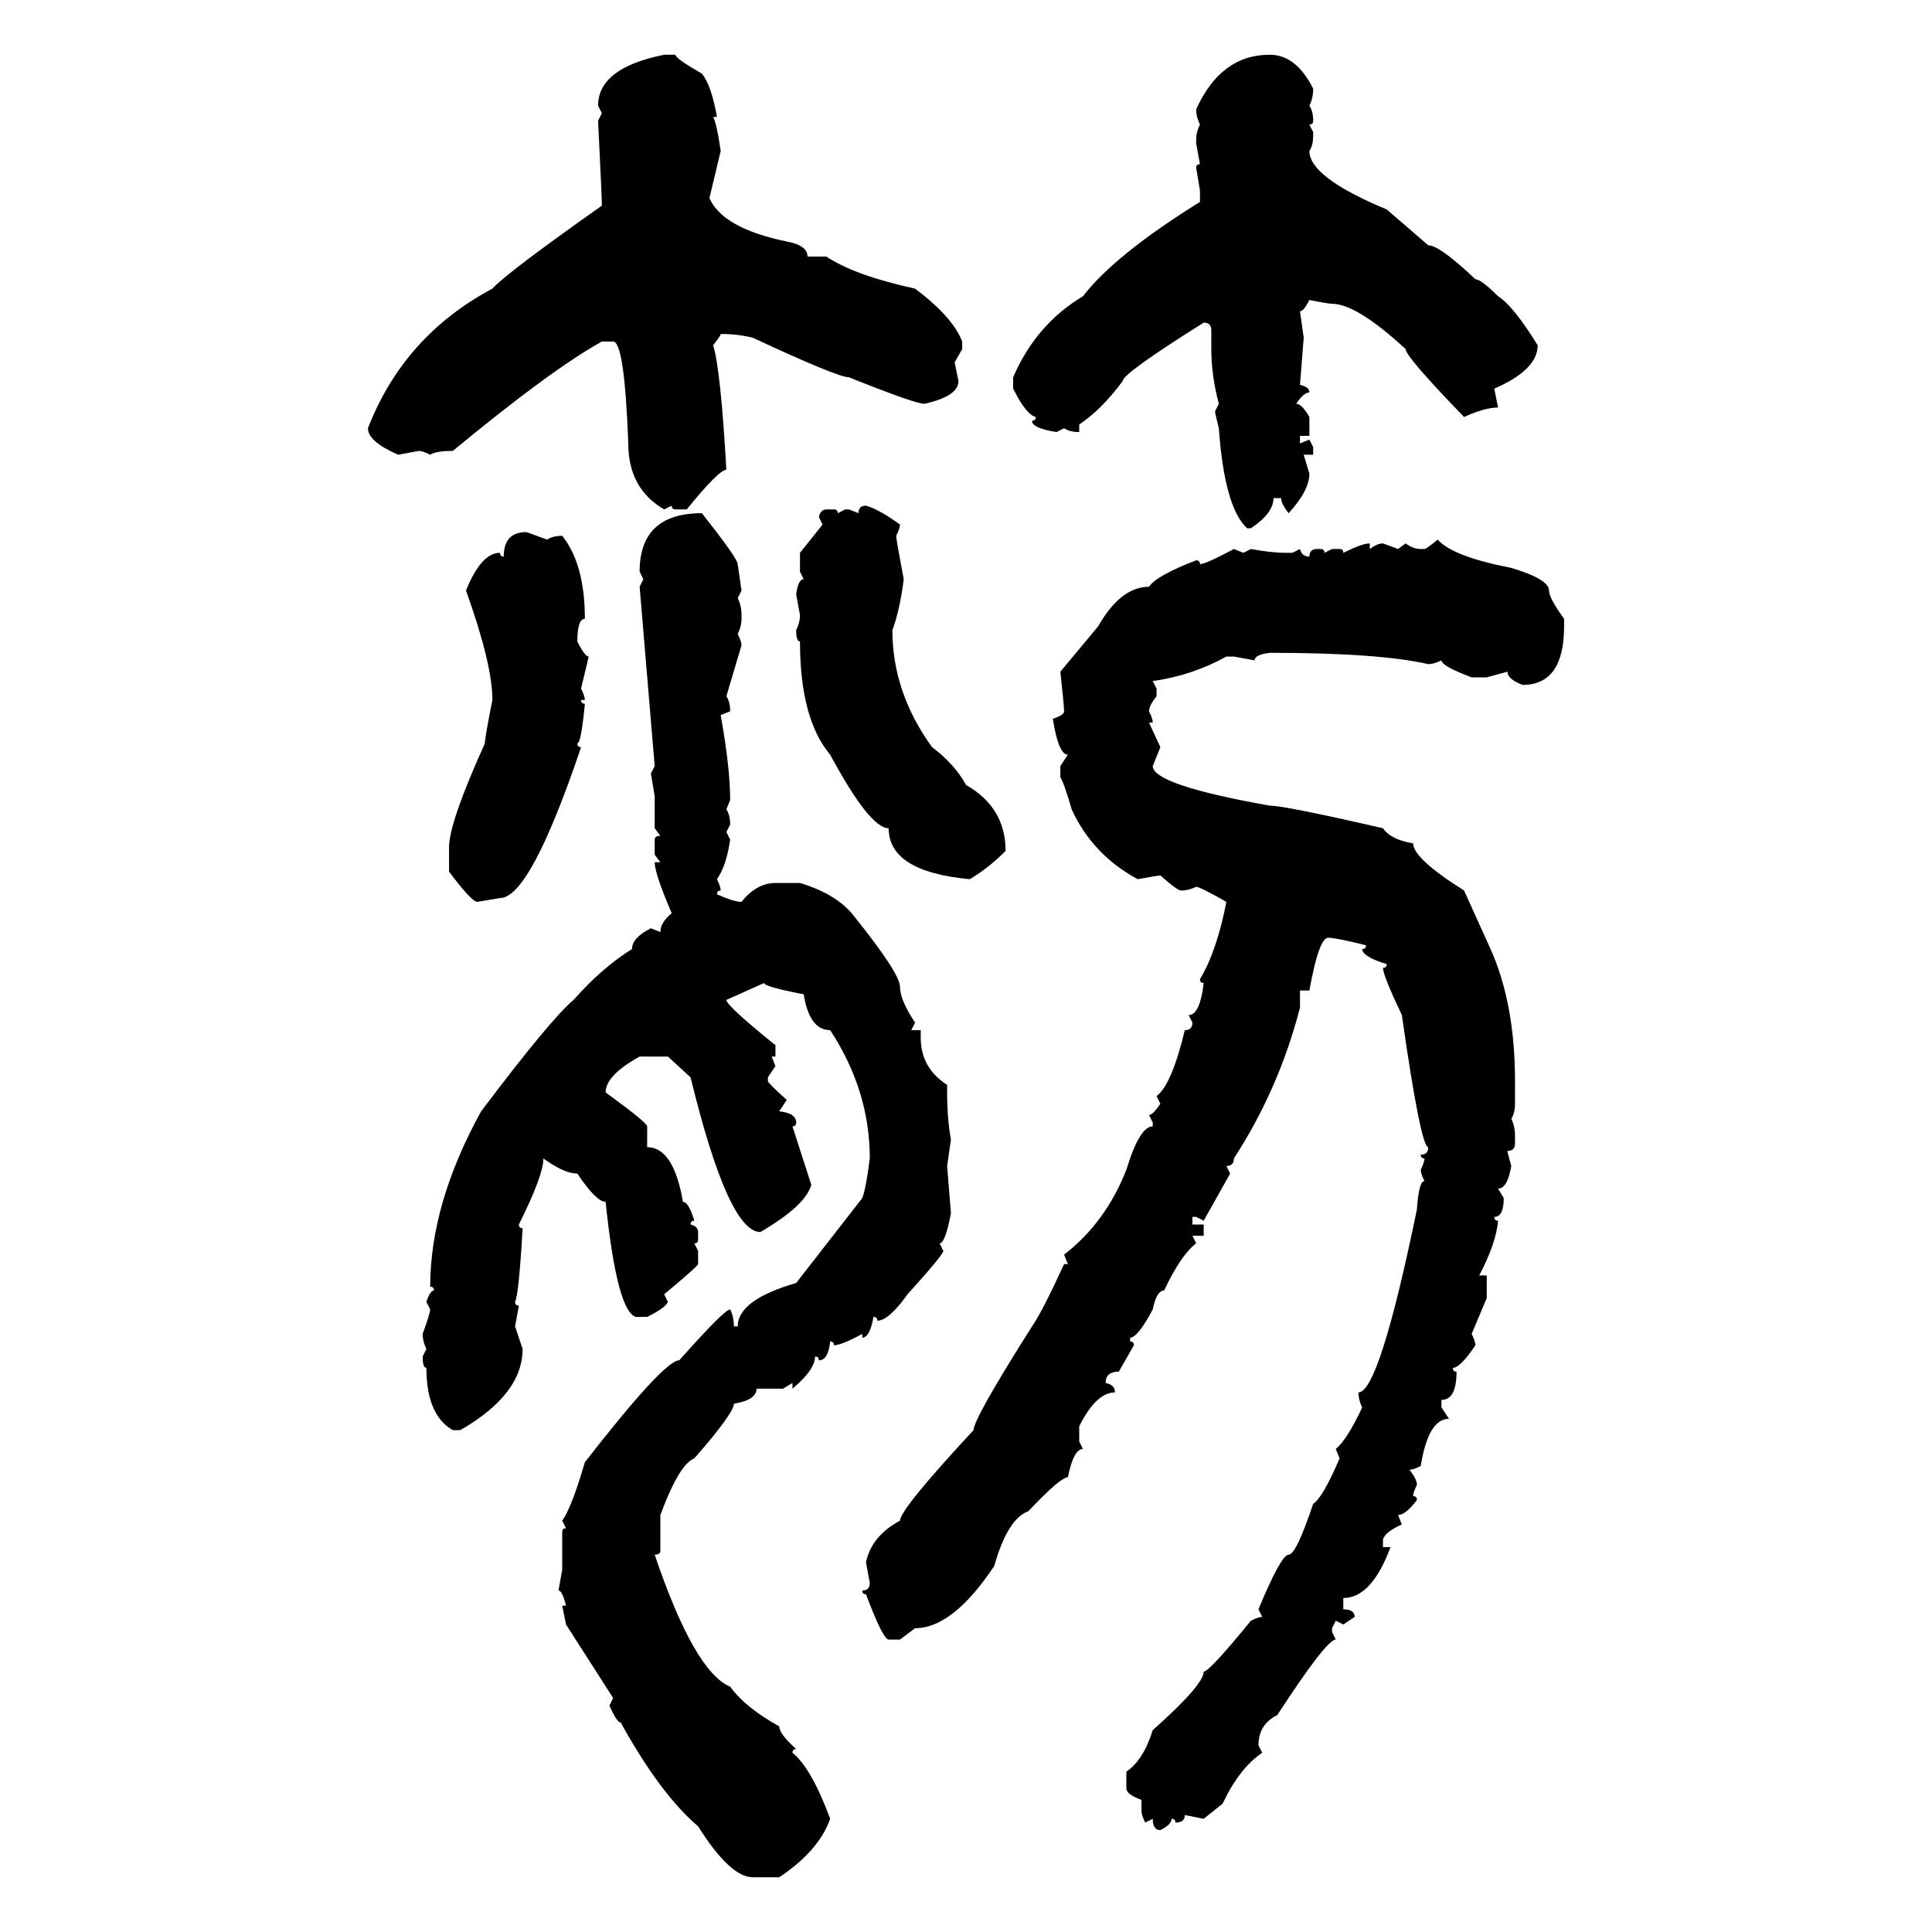<svg xmlns="http://www.w3.org/2000/svg" xmlns:xlink="http://www.w3.org/1999/xlink" width="300" height="300"><path d="M103.13 8.50L104.88 8.50Q104.88 9.08 108.98 11.43L108.98 11.43Q110.45 13.18 111.33 18.16L111.33 18.16L110.74 18.16Q111.33 19.34 111.91 23.44L111.91 23.44L110.16 30.76Q112.21 35.45 122.17 37.50L122.17 37.50Q125.39 38.09 125.39 39.84L125.39 39.84L128.32 39.84Q132.71 42.77 142.09 44.82L142.09 44.82Q147.95 49.22 149.41 53.03L149.41 53.03L149.41 54.20L148.24 56.25L148.83 59.18Q148.83 61.52 143.55 62.70L143.55 62.70Q142.09 62.70 131.84 58.59L131.84 58.59Q130.08 58.59 116.89 52.44L116.89 52.44Q114.55 51.86 111.91 51.86L111.91 51.86Q111.91 52.15 110.74 53.61L110.74 53.61Q111.91 57.42 112.79 72.95L112.79 72.95Q111.62 72.95 106.64 79.10L106.64 79.10L104.88 79.10Q104.30 79.10 104.30 78.52L104.30 78.52L103.13 79.10Q97.56 75.88 97.56 68.85L97.56 68.85Q96.97 53.03 95.21 53.03L95.21 53.03L93.46 53.03Q85.55 57.42 70.31 70.02L70.31 70.02Q67.68 70.02 66.80 70.61L66.80 70.61Q65.63 70.02 65.04 70.02L65.04 70.02L61.82 70.61Q57.13 68.55 57.13 66.50L57.13 66.50Q62.70 52.15 76.46 44.82L76.46 44.82Q78.52 42.48 93.46 31.93L93.46 31.93Q93.46 30.76 92.87 18.75L92.87 18.75L93.46 17.58L92.87 16.41Q92.87 10.55 103.13 8.50L103.13 8.50ZM197.17 8.50L197.17 8.50Q201.27 8.50 203.91 13.77L203.91 13.77Q203.91 15.23 203.32 16.41L203.32 16.41Q203.91 17.29 203.91 18.75L203.91 18.75Q203.91 19.34 203.32 19.34L203.32 19.34L203.91 20.51L203.91 21.09Q203.91 22.56 203.32 23.44L203.32 23.44Q203.32 27.54 215.33 32.52L215.33 32.52L221.78 38.09Q223.54 38.09 229.10 43.36L229.10 43.36Q229.98 43.36 232.62 46.00L232.62 46.00Q234.96 47.46 238.77 53.61L238.77 53.61Q238.77 57.42 232.03 60.35L232.03 60.35L232.62 63.28Q230.57 63.28 227.34 64.75L227.34 64.75Q218.26 55.37 218.26 54.20L218.26 54.20Q210.64 47.17 206.84 47.17L206.84 47.17Q206.25 47.17 203.32 46.58L203.32 46.58Q202.44 48.34 201.86 48.34L201.86 48.34L202.44 52.44L201.86 59.77Q203.32 60.06 203.32 60.94L203.32 60.94Q202.44 60.94 201.27 62.70L201.27 62.70Q202.15 62.70 203.32 64.75L203.32 64.75L203.32 67.68L201.86 67.68L201.86 68.85L203.32 68.26L203.91 69.43L203.91 70.61L202.44 70.61L203.32 73.54Q203.32 76.17 200.10 79.69L200.10 79.69Q198.93 78.22 198.93 77.34L198.93 77.34L197.75 77.34Q197.75 79.69 194.24 82.03L194.24 82.03L193.65 82.03Q190.14 78.81 189.26 66.50L189.26 66.50Q188.67 64.16 188.67 63.87L188.67 63.87L189.26 62.70Q188.09 58.30 188.09 54.20L188.09 54.20L188.09 51.27Q188.09 50.10 186.91 50.10L186.91 50.10Q174.32 58.01 174.32 59.18L174.32 59.18Q171.09 63.57 167.58 65.92L167.58 65.92L167.58 67.09Q166.11 67.09 165.23 66.50L165.23 66.50L164.06 67.09Q160.25 66.50 160.25 65.33L160.25 65.33Q160.84 65.33 160.84 64.75L160.84 64.75Q159.38 64.45 157.32 60.35L157.32 60.35L157.32 58.59Q160.84 50.39 168.16 46.00L168.16 46.00Q173.14 39.55 186.33 31.35L186.33 31.35L186.33 29.59L185.74 26.07Q185.74 25.49 186.33 25.49L186.33 25.49L185.74 22.27L185.74 21.68Q185.74 20.51 186.33 19.34L186.33 19.34Q185.74 18.16 185.74 16.99L185.74 16.99Q189.55 8.50 197.17 8.50ZM134.47 78.52L134.47 78.52Q136.52 79.10 139.75 81.45L139.75 81.45Q139.75 82.03 139.16 83.20L139.16 83.20Q139.16 83.79 140.33 89.94L140.33 89.94Q139.75 94.63 138.57 97.85L138.57 97.85Q138.57 107.52 144.73 116.02L144.73 116.02Q148.24 118.65 150 121.88L150 121.88Q156.15 125.39 156.15 132.13L156.15 132.13Q153.52 134.77 150.59 136.52L150.59 136.52Q137.99 135.35 137.99 128.61L137.99 128.61Q135.06 128.61 128.91 117.19L128.91 117.19Q124.22 111.62 124.22 99.61L124.22 99.61Q123.63 99.61 123.63 97.85L123.63 97.85Q124.22 96.68 124.22 95.51L124.22 95.51L123.63 92.29Q123.93 89.94 124.80 89.94L124.80 89.94L124.22 88.77L124.22 85.84L127.73 81.45L127.15 80.27Q127.44 79.10 128.32 79.10L128.32 79.10L129.49 79.10Q130.08 79.10 130.08 79.69L130.08 79.69L131.25 79.10L131.84 79.10L133.30 79.69Q133.30 78.52 134.47 78.52ZM108.98 79.69L108.98 79.69Q114.55 86.72 114.55 87.60L114.55 87.60L115.14 91.70L114.55 92.87Q115.14 94.04 115.14 95.51L115.14 95.51L115.14 96.09Q115.14 97.27 114.55 98.44L114.55 98.44Q115.14 99.61 115.14 100.20L115.14 100.20L112.79 108.11Q113.38 108.98 113.38 110.45L113.38 110.45L111.91 111.04Q113.38 119.24 113.38 124.22L113.38 124.22L112.79 125.68Q113.38 126.56 113.38 128.03L113.38 128.03L112.79 129.20L113.38 130.37Q112.79 134.47 111.33 136.52L111.33 136.52Q111.91 137.70 111.91 138.28L111.91 138.28Q111.33 138.28 111.33 138.87L111.33 138.87Q113.96 140.04 115.14 140.04L115.14 140.04Q117.48 137.11 120.41 137.11L120.41 137.11L124.22 137.11Q130.08 138.87 132.71 142.38L132.71 142.38Q139.75 151.17 139.75 153.22L139.75 153.22Q139.75 155.27 142.09 158.79L142.09 158.79L141.50 159.96L142.97 159.96L142.97 161.13Q142.97 165.82 147.07 168.46L147.07 168.46L147.07 169.63Q147.07 173.73 147.66 176.95L147.66 176.95L147.07 181.05L147.66 188.38Q146.78 193.07 145.90 193.07L145.90 193.07L146.48 194.24Q146.48 194.82 140.92 200.98L140.92 200.98Q137.99 205.08 136.23 205.08L136.23 205.08Q136.23 204.49 135.64 204.49L135.64 204.49Q135.06 207.71 133.89 207.71L133.89 207.71L133.89 207.13Q130.66 208.89 129.49 208.89L129.49 208.89Q129.49 208.30 128.91 208.30L128.91 208.30Q128.61 211.23 127.15 211.23L127.15 211.23Q127.15 210.64 126.56 210.64L126.56 210.64Q126.56 212.70 123.05 215.63L123.05 215.63L123.05 214.75L121.58 215.63L117.48 215.63Q117.48 217.38 113.96 217.97L113.96 217.97Q113.96 219.43 107.81 226.46L107.81 226.46Q105.47 227.34 102.54 235.25L102.54 235.25L102.54 240.82Q102.54 241.41 101.66 241.41L101.66 241.41Q107.81 259.57 113.38 261.91L113.38 261.91Q115.72 265.14 121.00 268.07L121.00 268.07Q121.00 269.24 123.63 271.58L123.63 271.58Q123.05 271.58 123.05 272.17L123.05 272.17Q125.98 274.51 128.91 282.42L128.91 282.42Q127.15 287.40 121.00 291.50L121.00 291.50L116.89 291.50Q113.38 291.50 108.40 283.59L108.40 283.59Q102.54 278.61 96.39 267.48L96.39 267.48Q95.80 267.48 94.63 264.84L94.63 264.84L95.21 263.67L87.89 252.25L87.30 249.32L87.89 249.32Q87.30 246.97 86.72 246.97L86.72 246.97L87.30 243.75L87.30 237.89Q87.30 237.30 87.89 237.30L87.89 237.30L87.30 236.13Q88.77 234.08 90.82 227.05L90.82 227.05Q103.13 211.23 105.47 211.23L105.47 211.23Q112.50 203.32 113.38 203.32L113.38 203.32Q113.96 204.49 113.96 205.96L113.96 205.96L114.55 205.96Q114.55 201.86 123.63 199.22L123.63 199.22L133.89 186.04Q134.47 184.57 135.06 179.88L135.06 179.88Q135.06 169.34 128.91 159.96L128.91 159.96Q125.68 159.96 124.80 154.39L124.80 154.39Q118.65 153.22 118.65 152.64L118.65 152.64L112.79 155.27Q112.79 156.15 120.41 162.30L120.41 162.30L120.41 164.06L119.82 164.06L120.41 165.53L119.24 167.29L119.24 167.87Q119.24 168.16 122.17 170.80L122.17 170.80L121.00 172.56Q123.63 172.85 123.63 174.32L123.63 174.32Q123.63 174.90 123.05 174.90L123.05 174.90L125.98 183.98Q125.10 187.21 118.07 191.31L118.07 191.31Q113.09 191.31 107.23 167.29L107.23 167.29L103.71 164.06L99.32 164.06Q94.04 166.99 94.04 169.63L94.04 169.63Q100.49 174.32 100.49 174.90L100.49 174.90L100.49 178.13Q104.59 178.13 106.05 186.62L106.05 186.62Q106.93 186.62 107.81 189.55L107.81 189.55Q107.23 189.55 107.23 190.14L107.23 190.14Q108.40 190.43 108.40 191.31L108.40 191.31L108.40 192.48Q108.40 193.07 107.81 193.07L107.81 193.07L108.40 194.24L108.40 196.29Q108.40 196.58 103.13 200.98L103.13 200.98L103.71 202.15Q103.42 203.03 100.49 204.49L100.49 204.49L98.73 204.49Q95.80 203.61 94.04 186.62L94.04 186.62Q92.58 186.62 89.65 182.23L89.65 182.23Q87.60 182.23 84.38 179.88L84.38 179.88Q84.38 182.52 80.57 190.14L80.57 190.14Q80.57 190.72 81.15 190.72L81.15 190.72Q80.57 200.98 79.98 202.15L79.98 202.15Q79.98 202.73 80.57 202.73L80.57 202.73L79.98 205.96L81.15 209.47Q81.15 216.50 71.48 222.07L71.48 222.07L70.31 222.07Q66.21 219.73 66.21 212.40L66.21 212.40Q65.63 212.40 65.63 210.64L65.63 210.64L66.21 209.47Q65.63 208.30 65.63 207.13L65.63 207.13Q66.80 203.91 66.80 203.32L66.80 203.32L66.21 202.15Q66.80 200.39 67.38 200.39L67.38 200.39Q67.38 199.80 66.80 199.80L66.80 199.80Q66.80 186.91 74.71 172.56L74.71 172.56Q85.55 158.20 89.06 155.27L89.06 155.27Q93.46 150.29 98.14 147.36L98.14 147.36Q98.14 145.61 101.07 144.14L101.07 144.14L102.54 144.73Q102.54 143.26 104.30 141.80L104.30 141.80Q101.66 135.64 101.66 133.89L101.66 133.89L102.54 133.89L101.66 132.71L101.66 130.37Q101.66 129.79 102.54 129.79L102.54 129.79L101.66 128.61L101.66 123.63L101.07 120.12L101.66 118.95L99.32 91.11L99.90 89.94L99.32 88.77Q99.32 79.69 108.98 79.69ZM81.74 82.62L81.74 82.62L84.96 83.79Q85.84 83.20 87.30 83.20L87.30 83.20Q90.82 87.60 90.82 96.09L90.82 96.09Q89.65 96.09 89.65 99.61L89.65 99.61Q90.82 101.95 91.41 101.95L91.41 101.95L90.23 106.93Q90.82 108.11 90.82 108.69L90.82 108.69L90.23 108.69Q90.23 109.28 90.82 109.28L90.82 109.28Q90.23 115.43 89.65 115.43L89.65 115.43Q89.65 116.02 90.23 116.02L90.23 116.02Q82.32 139.45 77.64 139.45L77.64 139.45L74.12 140.04Q73.24 140.04 69.73 135.35L69.73 135.35L69.73 131.54Q69.73 127.73 75.29 115.43L75.29 115.43Q75.29 114.55 76.46 108.69L76.46 108.69Q76.46 103.13 72.36 91.70L72.36 91.70Q74.71 85.84 77.64 85.84L77.64 85.84Q77.64 86.43 78.22 86.43L78.22 86.43Q78.22 82.62 81.74 82.62ZM223.24 83.79L223.24 83.79Q225.59 86.43 234.67 88.18L234.67 88.18Q240.53 89.94 240.53 91.70L240.53 91.70Q240.53 92.87 242.87 96.09L242.87 96.09L242.87 97.27Q242.87 106.35 236.43 106.35L236.43 106.35Q234.08 105.47 234.08 104.30L234.08 104.30L230.86 105.18L228.52 105.18Q223.83 103.42 223.83 102.54L223.83 102.54Q222.66 103.13 221.78 103.13L221.78 103.13Q214.16 101.37 197.17 101.37L197.17 101.37Q194.82 101.66 194.82 102.54L194.82 102.54L191.60 101.95L190.43 101.95Q185.16 104.88 179.00 105.76L179.00 105.76L179.59 106.93L179.59 108.11Q178.42 109.57 178.42 110.45L178.42 110.45Q179.00 111.62 179.00 112.21L179.00 112.21L178.42 112.21L180.18 116.02L179.00 118.95Q179.00 121.88 197.17 125.10L197.17 125.10Q199.51 125.10 214.75 128.61L214.75 128.61Q215.92 130.37 219.43 130.96L219.43 130.96Q219.43 133.30 227.34 138.28L227.34 138.28L231.45 147.36Q235.25 155.86 235.25 167.87L235.25 167.87L235.25 171.39Q235.25 172.85 234.67 173.73L234.67 173.73Q235.25 174.90 235.25 176.37L235.25 176.37L235.25 177.54Q235.25 178.71 234.08 178.71L234.08 178.71Q234.08 179.00 234.67 181.05L234.67 181.05Q234.08 184.57 232.62 184.57L232.62 184.57L233.50 186.04Q233.50 188.96 232.03 188.96L232.03 188.96Q232.03 189.55 232.62 189.55L232.62 189.55Q232.32 193.07 229.69 198.05L229.69 198.05L230.86 198.05L230.86 201.56L228.52 207.13Q229.10 208.30 229.10 208.89L229.10 208.89Q226.76 212.40 225.59 212.40L225.59 212.40Q225.59 212.99 226.17 212.99L226.17 212.99Q226.17 217.38 223.83 217.38L223.83 217.38L223.83 218.55L225 220.31Q221.78 220.31 220.61 227.64L220.61 227.64Q219.43 228.22 218.85 228.22L218.85 228.22Q220.02 229.69 220.02 230.57L220.02 230.57Q219.43 231.74 219.43 232.32L219.43 232.32Q220.02 232.32 220.02 232.91L220.02 232.91Q218.26 235.25 217.09 235.25L217.09 235.25L217.68 236.72Q215.04 237.89 214.75 239.06L214.75 239.06L214.75 240.23L215.92 240.23Q212.99 248.14 208.59 248.14L208.59 248.14L208.59 249.90Q210.35 249.90 210.35 251.07L210.35 251.07L208.59 252.25L207.42 251.66L206.84 252.83L206.84 253.42L207.42 254.59Q205.96 254.59 198.34 266.31L198.34 266.31Q195.41 267.77 195.41 271.00L195.41 271.00L196.00 272.17Q192.48 274.51 189.84 280.08L189.84 280.08L186.91 282.42L183.98 281.84Q183.98 283.01 182.52 283.01L182.52 283.01Q182.52 282.42 181.93 282.42L181.93 282.42Q181.93 283.30 180.18 284.18L180.18 284.18Q179.00 284.18 179.00 282.42L179.00 282.42L177.83 283.01Q177.25 281.84 177.25 281.25L177.25 281.25L177.25 279.49Q174.90 278.61 174.90 277.73L174.90 277.73L174.90 275.10Q177.54 273.34 179.00 268.65L179.00 268.65Q186.91 261.62 186.91 259.57L186.91 259.57Q187.79 259.57 194.24 251.66L194.24 251.66Q195.41 251.07 196.00 251.07L196.00 251.07L195.41 249.90Q198.93 241.41 200.10 241.41L200.10 241.41Q201.27 241.41 203.91 233.50L203.91 233.50Q205.37 232.62 208.01 226.46L208.01 226.46L207.42 225Q209.18 223.54 211.52 218.55L211.52 218.55Q210.94 217.38 210.94 216.21L210.94 216.21Q214.16 216.21 220.02 187.79L220.02 187.79Q220.31 183.40 221.19 183.40L221.19 183.40Q220.61 182.23 220.61 181.64L220.61 181.64Q221.19 180.47 221.19 179.88L221.19 179.88Q220.61 179.88 220.61 179.30L220.61 179.30Q221.78 179.30 221.78 178.13L221.78 178.13Q220.61 178.13 217.68 157.62L217.68 157.62Q214.75 151.46 214.75 150.29L214.75 150.29Q215.33 150.29 215.33 149.71L215.33 149.71Q211.52 148.54 211.52 147.36L211.52 147.36Q212.11 147.36 212.11 146.78L212.11 146.78Q207.42 145.61 206.25 145.61L206.25 145.61Q204.79 145.61 203.32 153.81L203.32 153.81L201.86 153.81L201.86 156.45Q198.63 169.04 191.60 179.88L191.60 179.88Q191.60 181.05 190.43 181.05L190.43 181.05L191.02 182.23L186.91 189.55L185.74 188.96L185.16 188.96L185.16 190.14L186.91 190.14L186.91 191.89L185.16 191.89L185.74 193.07Q183.40 194.82 180.76 200.39L180.76 200.39Q179.59 200.39 179.00 203.32L179.00 203.32Q176.66 207.71 175.49 207.71L175.49 207.71L175.49 208.30Q176.07 208.30 176.07 208.89L176.07 208.89L173.73 212.99Q171.68 212.99 171.68 214.75L171.68 214.75Q173.14 215.04 173.14 216.21L173.14 216.21Q170.21 216.21 167.58 221.48L167.58 221.48L167.58 223.83L168.16 225Q166.70 225 165.82 229.39L165.82 229.39Q164.65 229.39 159.67 234.67L159.67 234.67Q156.45 235.84 154.39 243.16L154.39 243.16Q147.95 252.83 142.09 252.83L142.09 252.83L139.75 254.59L137.99 254.59Q137.11 254.59 134.47 247.56L134.47 247.56Q133.89 247.56 133.89 246.97L133.89 246.97Q135.06 246.97 135.06 245.80L135.06 245.80L134.47 242.58Q135.35 238.48 139.75 236.13L139.75 236.13Q139.75 234.38 151.17 222.07L151.17 222.07Q151.17 220.31 160.25 205.96L160.25 205.96Q161.72 203.91 165.23 196.29L165.23 196.29L165.82 196.29L165.23 194.82Q171.68 189.84 174.90 181.64L174.90 181.64Q176.95 174.90 179.00 174.90L179.00 174.90L179.00 174.32L178.42 173.14Q179.00 173.14 180.18 171.39L180.18 171.39L179.59 170.21Q181.93 168.46 183.98 159.96L183.98 159.96Q185.16 159.96 185.16 158.79L185.16 158.79L184.57 157.62Q186.33 157.62 186.91 152.64L186.91 152.64Q186.33 152.64 186.33 152.05L186.33 152.05Q188.96 147.66 190.43 140.04L190.43 140.04Q186.33 137.70 185.74 137.70L185.74 137.70Q184.57 138.28 183.40 138.28L183.40 138.28Q182.81 138.28 180.18 135.94L180.18 135.94Q179.88 135.94 176.66 136.52L176.66 136.52Q169.63 132.71 166.41 125.68L166.41 125.68Q165.23 121.58 164.65 120.70L164.65 120.70L164.65 118.95L165.82 117.19Q164.36 117.19 163.48 111.62L163.48 111.62Q165.23 111.04 165.23 110.45L165.23 110.45Q165.23 109.57 164.65 104.30L164.65 104.30L170.51 97.27Q174.02 91.11 178.42 91.11L178.42 91.11Q179.59 89.36 185.74 87.01L185.74 87.01Q186.33 87.01 186.33 87.60L186.33 87.60Q187.21 87.60 191.60 85.25L191.60 85.25L193.07 85.84L194.24 85.25Q197.46 85.84 199.51 85.84L199.51 85.84L200.68 85.84L201.86 85.25Q202.15 86.43 203.32 86.43L203.32 86.43Q203.32 85.25 204.49 85.25L204.49 85.25L205.08 85.25Q205.66 85.25 205.66 85.84L205.66 85.84L206.84 85.25L208.01 85.25Q208.59 85.25 208.59 85.84L208.59 85.84Q211.52 84.38 212.70 84.38L212.70 84.38L212.70 85.25Q213.87 84.38 214.75 84.38L214.75 84.38L217.09 85.25L218.26 84.38Q219.43 85.25 220.61 85.25L220.61 85.25L221.19 85.25Q221.48 85.25 223.24 83.79Z"/></svg>